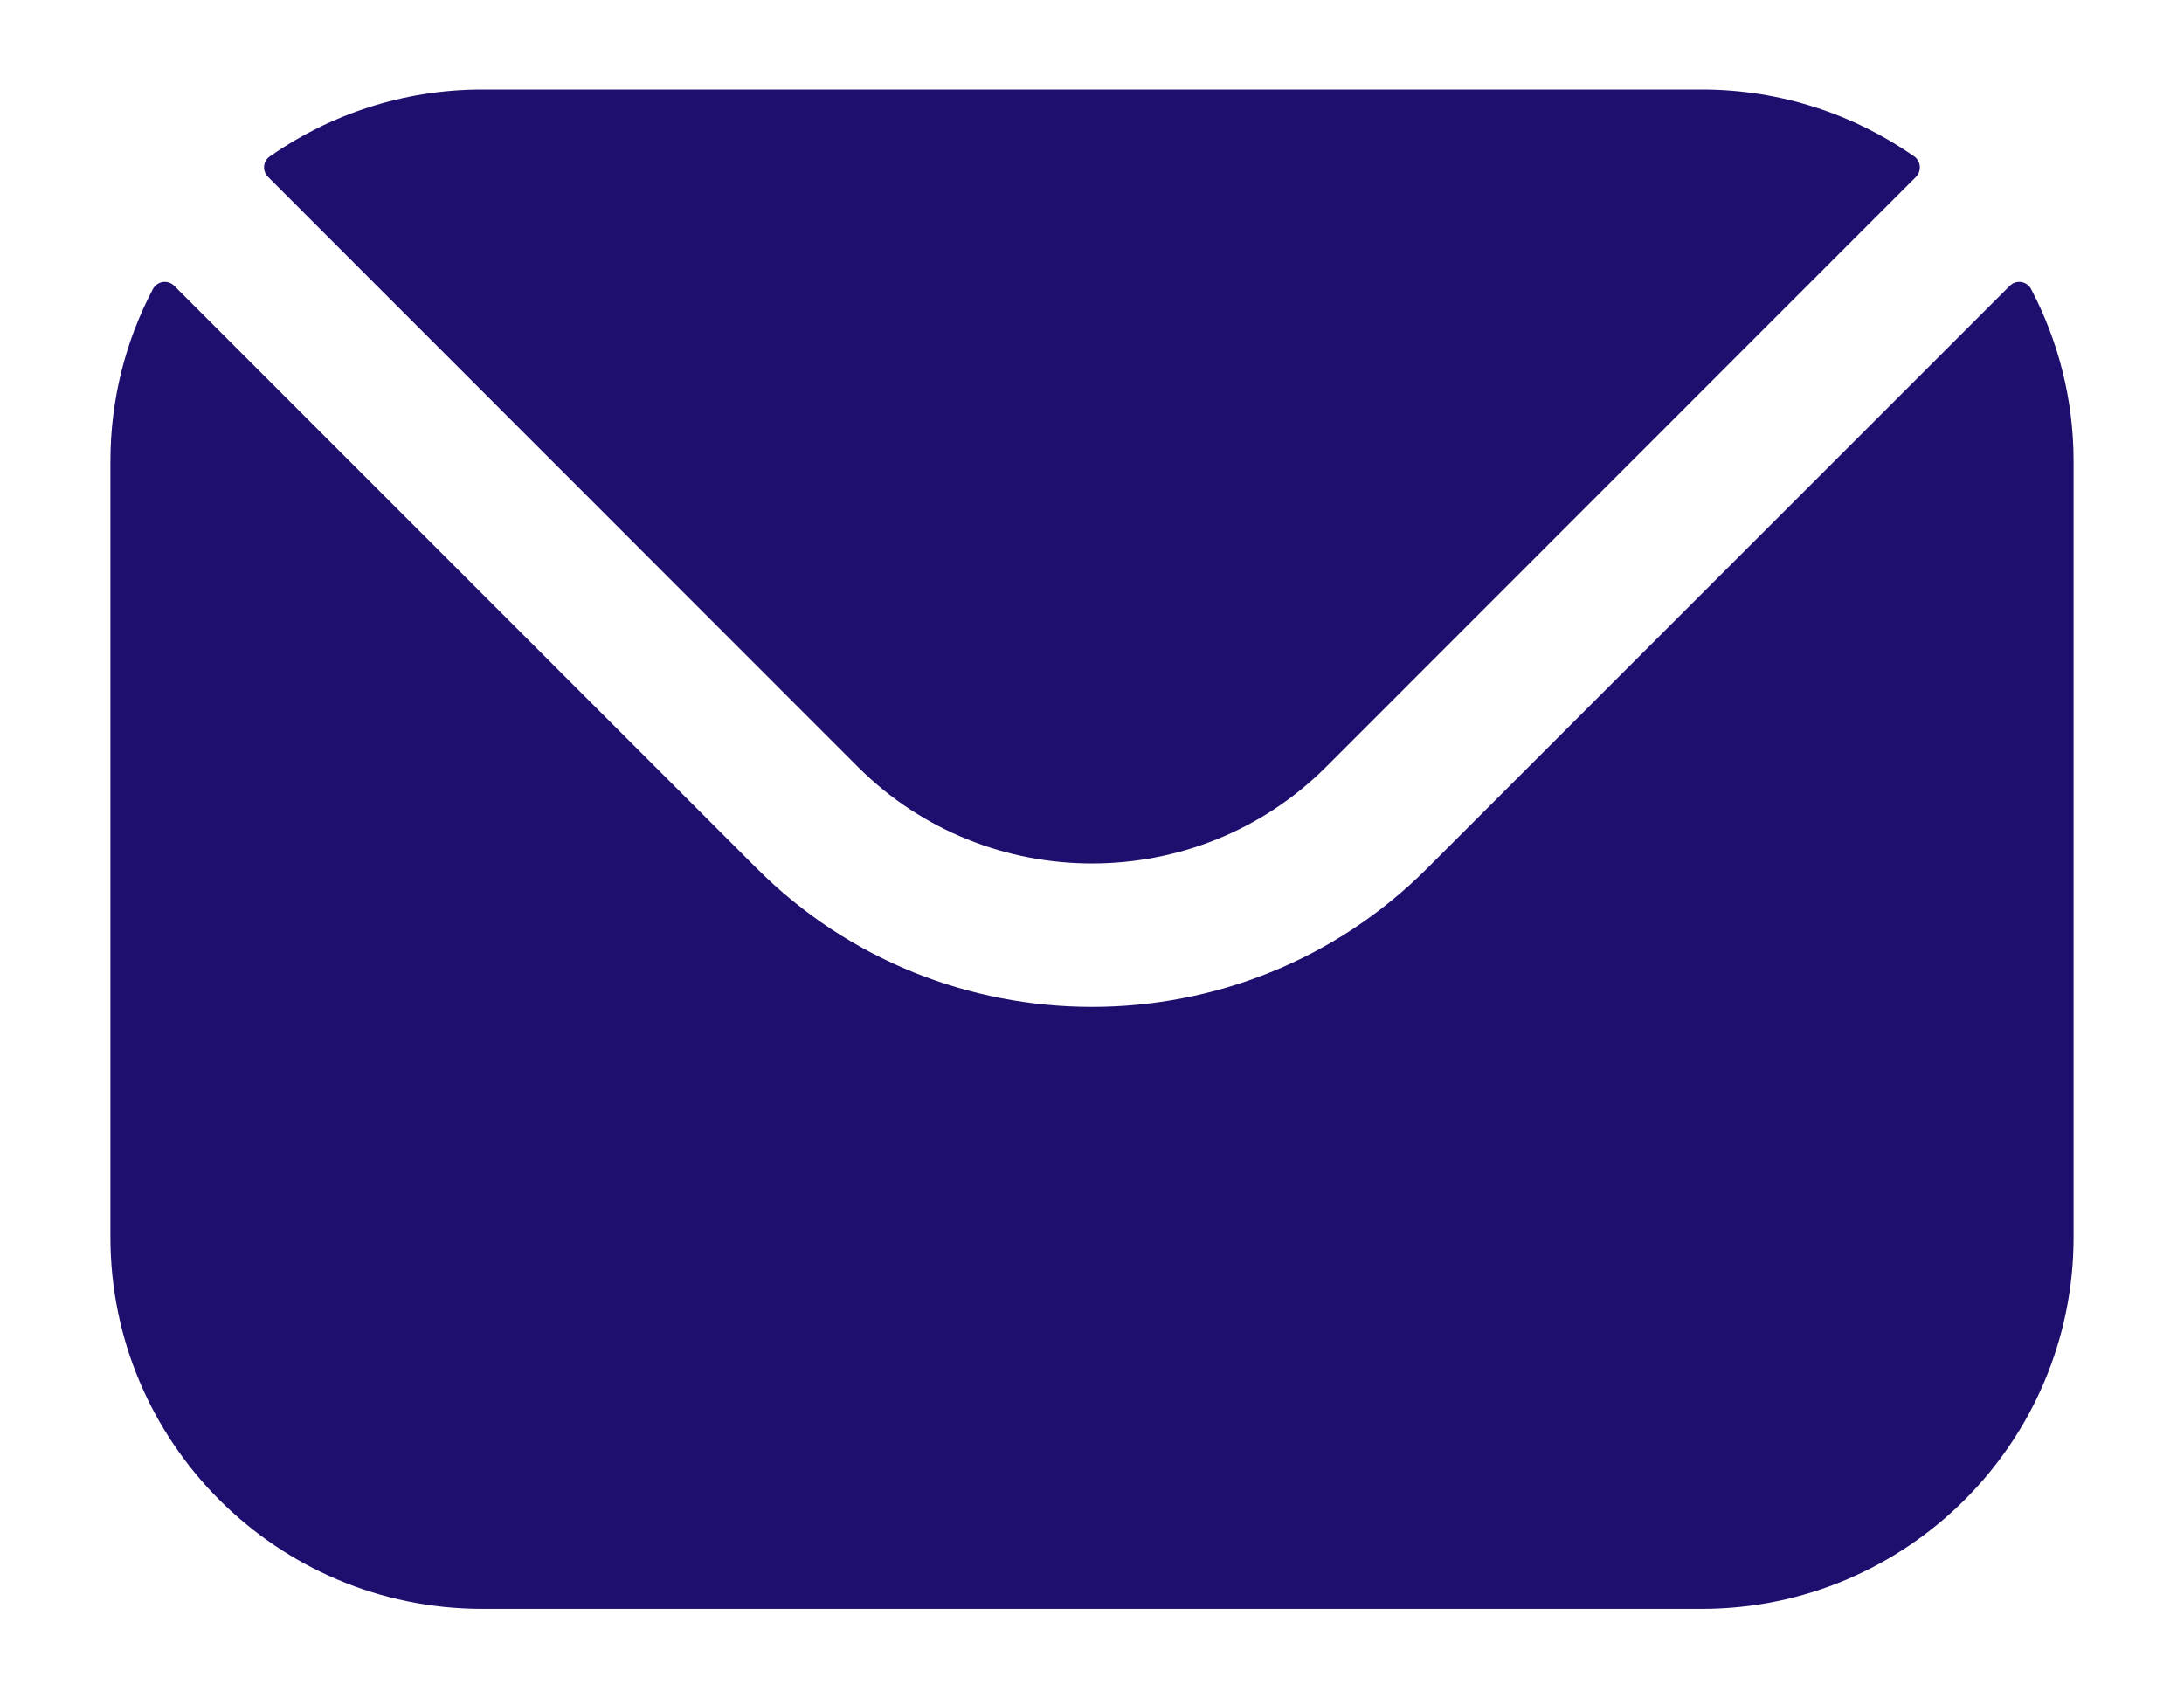 <svg width="18" height="14" viewBox="0 0 18 14" fill="none" xmlns="http://www.w3.org/2000/svg">
<path fill-rule="evenodd" clip-rule="evenodd" d="M2.209 1.458L7.072 6.323C8.133 7.382 9.866 7.383 10.928 6.323L15.791 1.458C15.839 1.409 15.832 1.328 15.776 1.289C15.28 0.943 14.676 0.738 14.026 0.738H3.974C3.324 0.738 2.72 0.943 2.224 1.289C2.167 1.328 2.16 1.409 2.209 1.458ZM0.91 3.802C0.91 3.291 1.036 2.808 1.26 2.383C1.295 2.317 1.383 2.303 1.436 2.356L6.237 7.158C7.758 8.68 10.241 8.681 11.762 7.158L16.564 2.356C16.617 2.303 16.705 2.317 16.74 2.383C16.963 2.808 17.09 3.291 17.09 3.802V10.198C17.09 11.889 15.715 13.262 14.026 13.262H3.974C2.285 13.262 0.91 11.889 0.91 10.198V3.802Z" fill="#1E0F6E"/>
</svg>
